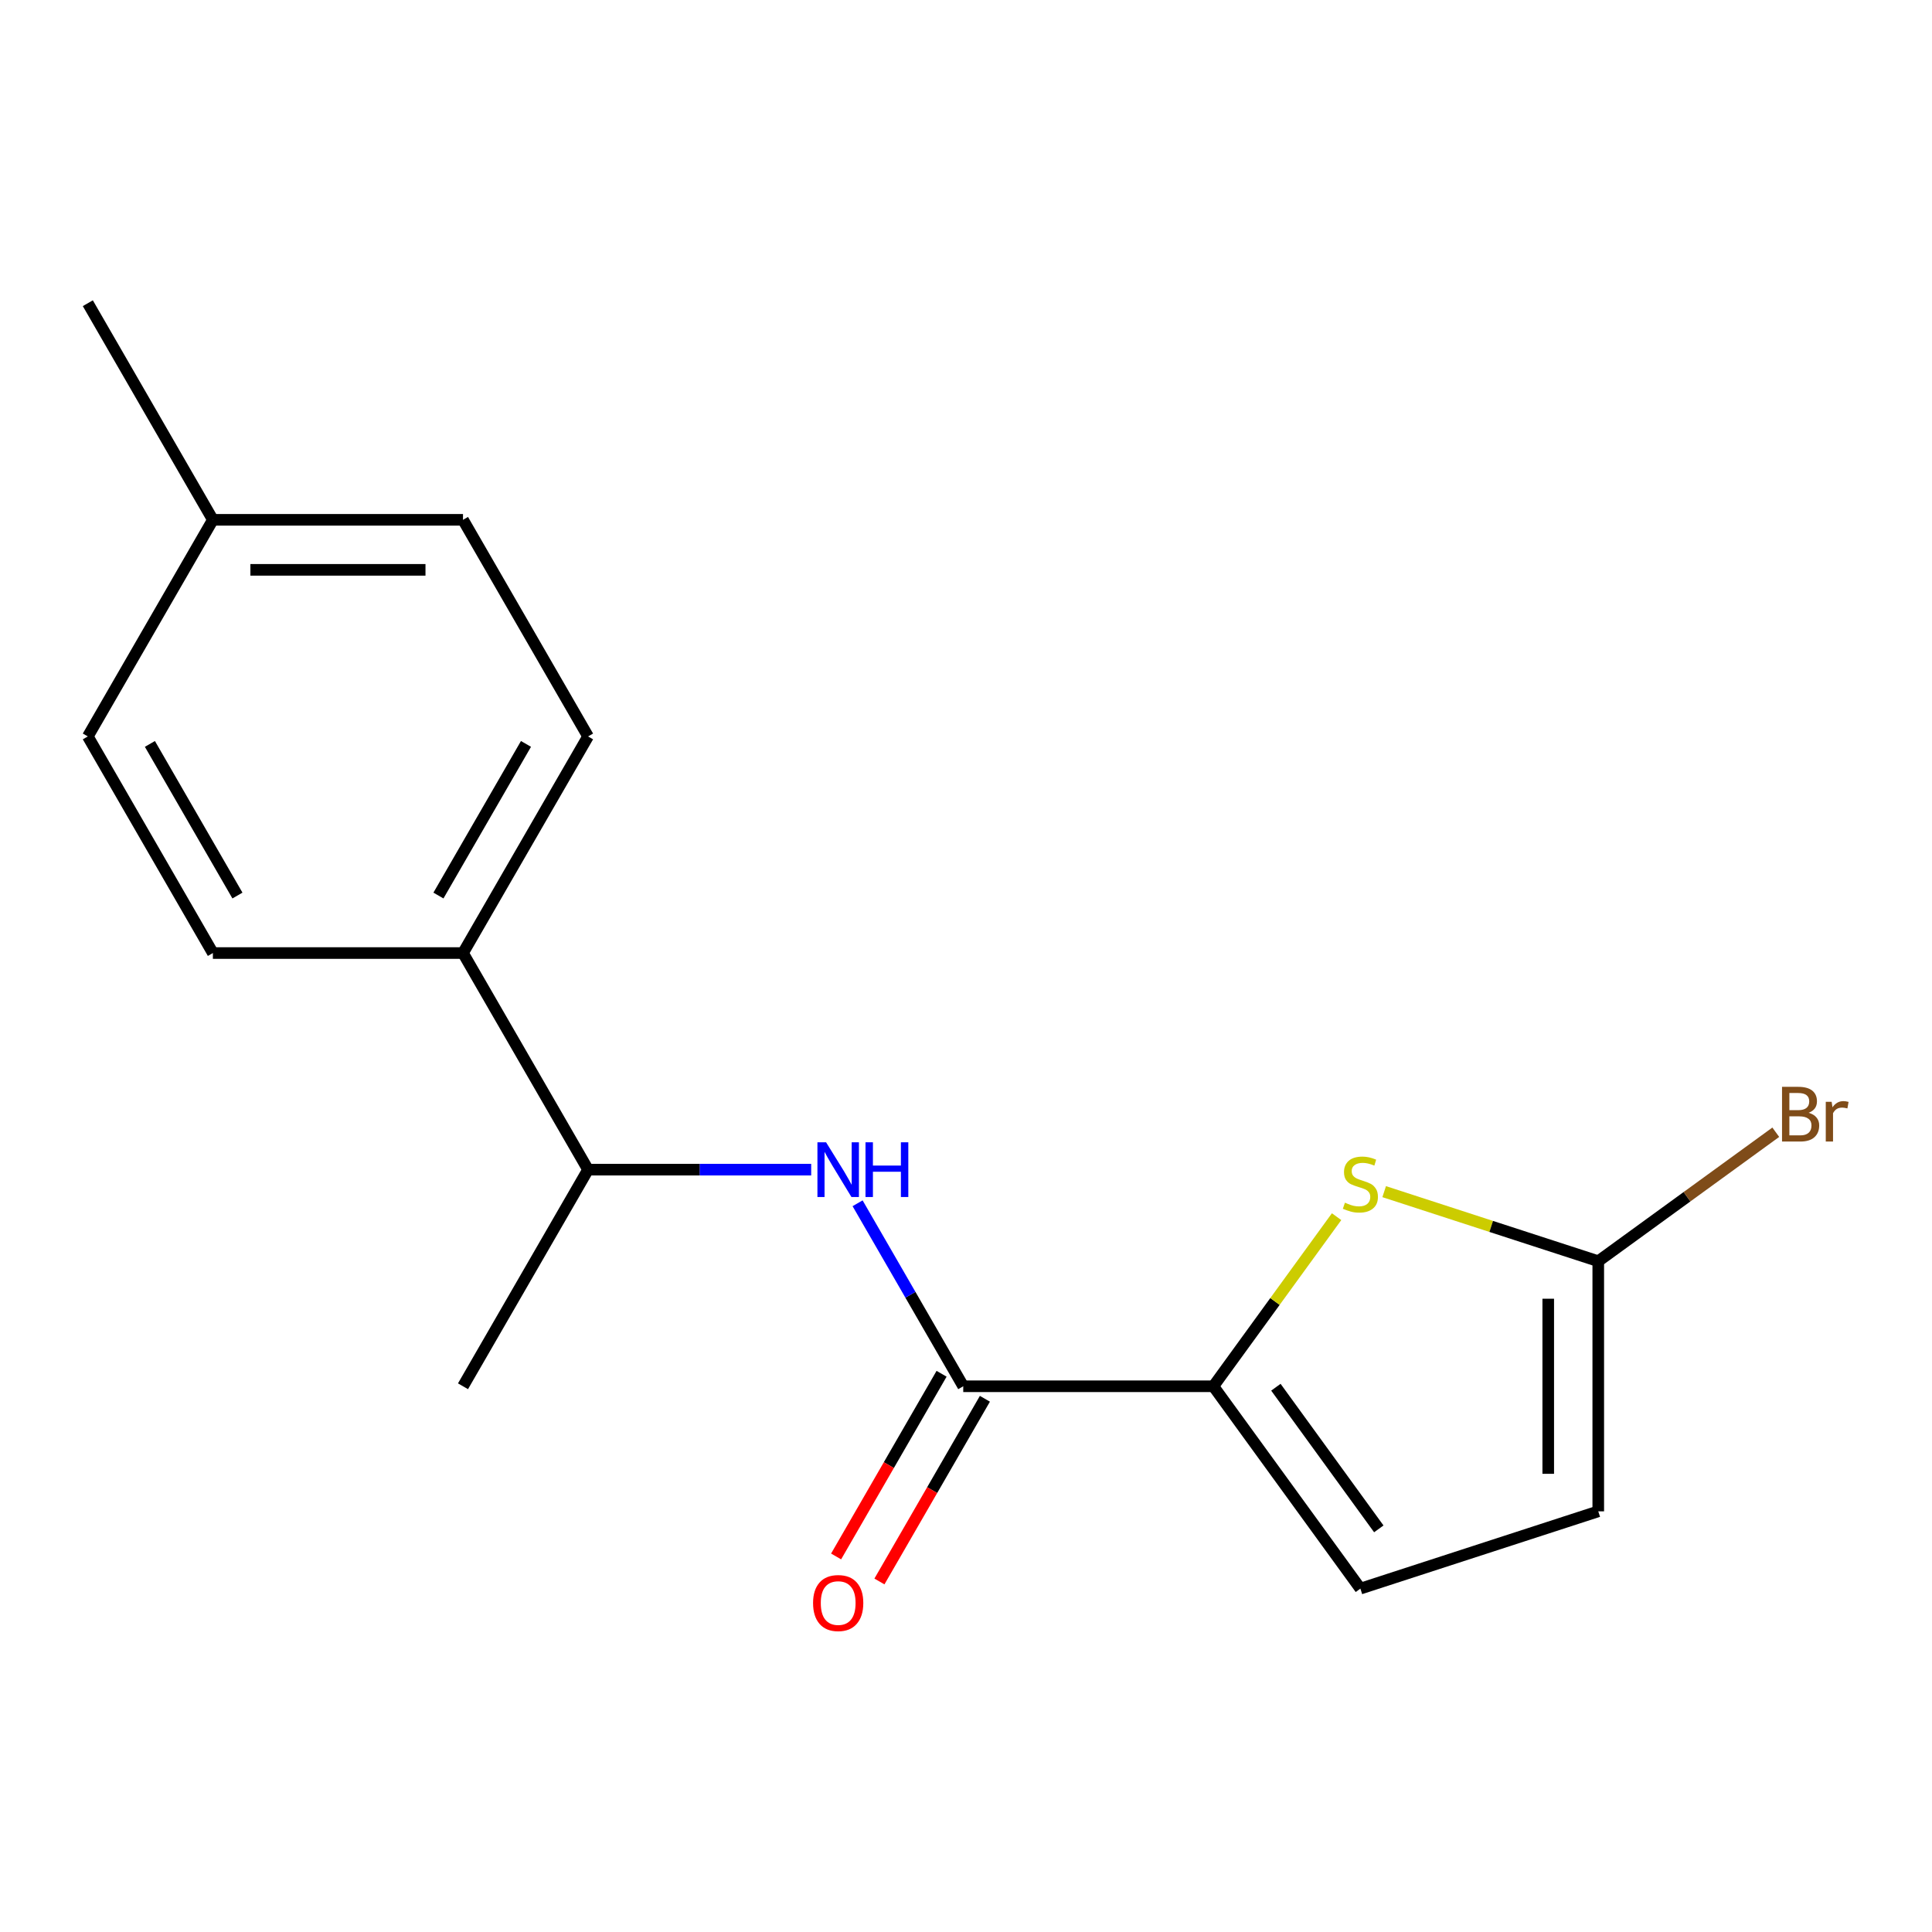 <?xml version='1.0' encoding='iso-8859-1'?>
<svg version='1.1' baseProfile='full'
              xmlns='http://www.w3.org/2000/svg'
                      xmlns:rdkit='http://www.rdkit.org/xml'
                      xmlns:xlink='http://www.w3.org/1999/xlink'
                  xml:space='preserve'
width='1000px' height='1000px' viewBox='0 0 1000 1000'>
<!-- END OF HEADER -->
<rect style='opacity:1.0;fill:#FFFFFF;stroke:none' width='1000' height='1000' x='0' y='0'> </rect>
<path class='bond-0' d='M 628.036,717.531 L 659.926,673.638' style='fill:none;fill-rule:evenodd;stroke:#000000;stroke-width:6px;stroke-linecap:butt;stroke-linejoin:miter;stroke-opacity:1' />
<path class='bond-0' d='M 659.926,673.638 L 691.815,629.745' style='fill:none;fill-rule:evenodd;stroke:#CCCC00;stroke-width:6px;stroke-linecap:butt;stroke-linejoin:miter;stroke-opacity:1' />
<path class='bond-1' d='M 628.036,717.531 L 498.573,717.531' style='fill:none;fill-rule:evenodd;stroke:#000000;stroke-width:6px;stroke-linecap:butt;stroke-linejoin:miter;stroke-opacity:1' />
<path class='bond-4' d='M 628.036,717.531 L 704.132,822.268' style='fill:none;fill-rule:evenodd;stroke:#000000;stroke-width:6px;stroke-linecap:butt;stroke-linejoin:miter;stroke-opacity:1' />
<path class='bond-4' d='M 660.398,718.022 L 713.665,791.338' style='fill:none;fill-rule:evenodd;stroke:#000000;stroke-width:6px;stroke-linecap:butt;stroke-linejoin:miter;stroke-opacity:1' />
<path class='bond-2' d='M 716.448,616.795 L 771.853,634.797' style='fill:none;fill-rule:evenodd;stroke:#CCCC00;stroke-width:6px;stroke-linecap:butt;stroke-linejoin:miter;stroke-opacity:1' />
<path class='bond-2' d='M 771.853,634.797 L 827.258,652.799' style='fill:none;fill-rule:evenodd;stroke:#000000;stroke-width:6px;stroke-linecap:butt;stroke-linejoin:miter;stroke-opacity:1' />
<path class='bond-3' d='M 498.573,717.531 L 471.23,670.17' style='fill:none;fill-rule:evenodd;stroke:#000000;stroke-width:6px;stroke-linecap:butt;stroke-linejoin:miter;stroke-opacity:1' />
<path class='bond-3' d='M 471.23,670.17 L 443.886,622.809' style='fill:none;fill-rule:evenodd;stroke:#0000FF;stroke-width:6px;stroke-linecap:butt;stroke-linejoin:miter;stroke-opacity:1' />
<path class='bond-8' d='M 487.361,711.057 L 460.064,758.338' style='fill:none;fill-rule:evenodd;stroke:#000000;stroke-width:6px;stroke-linecap:butt;stroke-linejoin:miter;stroke-opacity:1' />
<path class='bond-8' d='M 460.064,758.338 L 432.767,805.619' style='fill:none;fill-rule:evenodd;stroke:#FF0000;stroke-width:6px;stroke-linecap:butt;stroke-linejoin:miter;stroke-opacity:1' />
<path class='bond-8' d='M 509.785,724.004 L 482.488,771.284' style='fill:none;fill-rule:evenodd;stroke:#000000;stroke-width:6px;stroke-linecap:butt;stroke-linejoin:miter;stroke-opacity:1' />
<path class='bond-8' d='M 482.488,771.284 L 455.19,818.565' style='fill:none;fill-rule:evenodd;stroke:#FF0000;stroke-width:6px;stroke-linecap:butt;stroke-linejoin:miter;stroke-opacity:1' />
<path class='bond-11' d='M 827.258,652.799 L 873.198,619.422' style='fill:none;fill-rule:evenodd;stroke:#000000;stroke-width:6px;stroke-linecap:butt;stroke-linejoin:miter;stroke-opacity:1' />
<path class='bond-11' d='M 873.198,619.422 L 919.139,586.044' style='fill:none;fill-rule:evenodd;stroke:#7F4C19;stroke-width:6px;stroke-linecap:butt;stroke-linejoin:miter;stroke-opacity:1' />
<path class='bond-17' d='M 827.258,652.799 L 827.258,782.262' style='fill:none;fill-rule:evenodd;stroke:#000000;stroke-width:6px;stroke-linecap:butt;stroke-linejoin:miter;stroke-opacity:1' />
<path class='bond-17' d='M 801.366,672.219 L 801.366,762.842' style='fill:none;fill-rule:evenodd;stroke:#000000;stroke-width:6px;stroke-linecap:butt;stroke-linejoin:miter;stroke-opacity:1' />
<path class='bond-6' d='M 419.865,605.413 L 362.122,605.413' style='fill:none;fill-rule:evenodd;stroke:#0000FF;stroke-width:6px;stroke-linecap:butt;stroke-linejoin:miter;stroke-opacity:1' />
<path class='bond-6' d='M 362.122,605.413 L 304.38,605.413' style='fill:none;fill-rule:evenodd;stroke:#000000;stroke-width:6px;stroke-linecap:butt;stroke-linejoin:miter;stroke-opacity:1' />
<path class='bond-5' d='M 704.132,822.268 L 827.258,782.262' style='fill:none;fill-rule:evenodd;stroke:#000000;stroke-width:6px;stroke-linecap:butt;stroke-linejoin:miter;stroke-opacity:1' />
<path class='bond-7' d='M 304.38,605.413 L 239.648,493.295' style='fill:none;fill-rule:evenodd;stroke:#000000;stroke-width:6px;stroke-linecap:butt;stroke-linejoin:miter;stroke-opacity:1' />
<path class='bond-15' d='M 304.38,605.413 L 239.648,717.531' style='fill:none;fill-rule:evenodd;stroke:#000000;stroke-width:6px;stroke-linecap:butt;stroke-linejoin:miter;stroke-opacity:1' />
<path class='bond-9' d='M 239.648,493.295 L 304.38,381.177' style='fill:none;fill-rule:evenodd;stroke:#000000;stroke-width:6px;stroke-linecap:butt;stroke-linejoin:miter;stroke-opacity:1' />
<path class='bond-9' d='M 226.934,463.531 L 272.246,385.049' style='fill:none;fill-rule:evenodd;stroke:#000000;stroke-width:6px;stroke-linecap:butt;stroke-linejoin:miter;stroke-opacity:1' />
<path class='bond-10' d='M 239.648,493.295 L 110.186,493.295' style='fill:none;fill-rule:evenodd;stroke:#000000;stroke-width:6px;stroke-linecap:butt;stroke-linejoin:miter;stroke-opacity:1' />
<path class='bond-12' d='M 304.38,381.177 L 239.648,269.059' style='fill:none;fill-rule:evenodd;stroke:#000000;stroke-width:6px;stroke-linecap:butt;stroke-linejoin:miter;stroke-opacity:1' />
<path class='bond-13' d='M 110.186,493.295 L 45.455,381.177' style='fill:none;fill-rule:evenodd;stroke:#000000;stroke-width:6px;stroke-linecap:butt;stroke-linejoin:miter;stroke-opacity:1' />
<path class='bond-13' d='M 122.9,463.531 L 77.588,385.049' style='fill:none;fill-rule:evenodd;stroke:#000000;stroke-width:6px;stroke-linecap:butt;stroke-linejoin:miter;stroke-opacity:1' />
<path class='bond-14' d='M 239.648,269.059 L 110.186,269.059' style='fill:none;fill-rule:evenodd;stroke:#000000;stroke-width:6px;stroke-linecap:butt;stroke-linejoin:miter;stroke-opacity:1' />
<path class='bond-14' d='M 220.229,294.952 L 129.605,294.952' style='fill:none;fill-rule:evenodd;stroke:#000000;stroke-width:6px;stroke-linecap:butt;stroke-linejoin:miter;stroke-opacity:1' />
<path class='bond-18' d='M 45.455,381.177 L 110.186,269.059' style='fill:none;fill-rule:evenodd;stroke:#000000;stroke-width:6px;stroke-linecap:butt;stroke-linejoin:miter;stroke-opacity:1' />
<path class='bond-16' d='M 110.186,269.059 L 45.455,156.942' style='fill:none;fill-rule:evenodd;stroke:#000000;stroke-width:6px;stroke-linecap:butt;stroke-linejoin:miter;stroke-opacity:1' />
<path  class='atom-1' d='M 696.132 622.513
Q 696.452 622.633, 697.772 623.193
Q 699.092 623.753, 700.532 624.113
Q 702.012 624.433, 703.452 624.433
Q 706.132 624.433, 707.692 623.153
Q 709.252 621.833, 709.252 619.553
Q 709.252 617.993, 708.452 617.033
Q 707.692 616.073, 706.492 615.553
Q 705.292 615.033, 703.292 614.433
Q 700.772 613.673, 699.252 612.953
Q 697.772 612.233, 696.692 610.713
Q 695.652 609.193, 695.652 606.633
Q 695.652 603.073, 698.052 600.873
Q 700.492 598.673, 705.292 598.673
Q 708.572 598.673, 712.292 600.233
L 711.372 603.313
Q 707.972 601.913, 705.412 601.913
Q 702.652 601.913, 701.132 603.073
Q 699.612 604.193, 699.652 606.153
Q 699.652 607.673, 700.412 608.593
Q 701.212 609.513, 702.332 610.033
Q 703.492 610.553, 705.412 611.153
Q 707.972 611.953, 709.492 612.753
Q 711.012 613.553, 712.092 615.193
Q 713.212 616.793, 713.212 619.553
Q 713.212 623.473, 710.572 625.593
Q 707.972 627.673, 703.612 627.673
Q 701.092 627.673, 699.172 627.113
Q 697.292 626.593, 695.052 625.673
L 696.132 622.513
' fill='#CCCC00'/>
<path  class='atom-4' d='M 427.582 591.253
L 436.862 606.253
Q 437.782 607.733, 439.262 610.413
Q 440.742 613.093, 440.822 613.253
L 440.822 591.253
L 444.582 591.253
L 444.582 619.573
L 440.702 619.573
L 430.742 603.173
Q 429.582 601.253, 428.342 599.053
Q 427.142 596.853, 426.782 596.173
L 426.782 619.573
L 423.102 619.573
L 423.102 591.253
L 427.582 591.253
' fill='#0000FF'/>
<path  class='atom-4' d='M 447.982 591.253
L 451.822 591.253
L 451.822 603.293
L 466.302 603.293
L 466.302 591.253
L 470.142 591.253
L 470.142 619.573
L 466.302 619.573
L 466.302 606.493
L 451.822 606.493
L 451.822 619.573
L 447.982 619.573
L 447.982 591.253
' fill='#0000FF'/>
<path  class='atom-9' d='M 420.842 829.728
Q 420.842 822.928, 424.202 819.128
Q 427.562 815.328, 433.842 815.328
Q 440.122 815.328, 443.482 819.128
Q 446.842 822.928, 446.842 829.728
Q 446.842 836.608, 443.442 840.528
Q 440.042 844.408, 433.842 844.408
Q 427.602 844.408, 424.202 840.528
Q 420.842 836.648, 420.842 829.728
M 433.842 841.208
Q 438.162 841.208, 440.482 838.328
Q 442.842 835.408, 442.842 829.728
Q 442.842 824.168, 440.482 821.368
Q 438.162 818.528, 433.842 818.528
Q 429.522 818.528, 427.162 821.328
Q 424.842 824.128, 424.842 829.728
Q 424.842 835.448, 427.162 838.328
Q 429.522 841.208, 433.842 841.208
' fill='#FF0000'/>
<path  class='atom-12' d='M 936.135 575.983
Q 938.855 576.743, 940.215 578.423
Q 941.615 580.063, 941.615 582.503
Q 941.615 586.423, 939.095 588.663
Q 936.615 590.863, 931.895 590.863
L 922.375 590.863
L 922.375 562.543
L 930.735 562.543
Q 935.575 562.543, 938.015 564.503
Q 940.455 566.463, 940.455 570.063
Q 940.455 574.343, 936.135 575.983
M 926.175 565.743
L 926.175 574.623
L 930.735 574.623
Q 933.535 574.623, 934.975 573.503
Q 936.455 572.343, 936.455 570.063
Q 936.455 565.743, 930.735 565.743
L 926.175 565.743
M 931.895 587.663
Q 934.655 587.663, 936.135 586.343
Q 937.615 585.023, 937.615 582.503
Q 937.615 580.183, 935.975 579.023
Q 934.375 577.823, 931.295 577.823
L 926.175 577.823
L 926.175 587.663
L 931.895 587.663
' fill='#7F4C19'/>
<path  class='atom-12' d='M 948.055 570.303
L 948.495 573.143
Q 950.655 569.943, 954.175 569.943
Q 955.295 569.943, 956.815 570.343
L 956.215 573.703
Q 954.495 573.303, 953.535 573.303
Q 951.855 573.303, 950.735 573.983
Q 949.655 574.623, 948.775 576.183
L 948.775 590.863
L 945.015 590.863
L 945.015 570.303
L 948.055 570.303
' fill='#7F4C19'/>
</svg>

